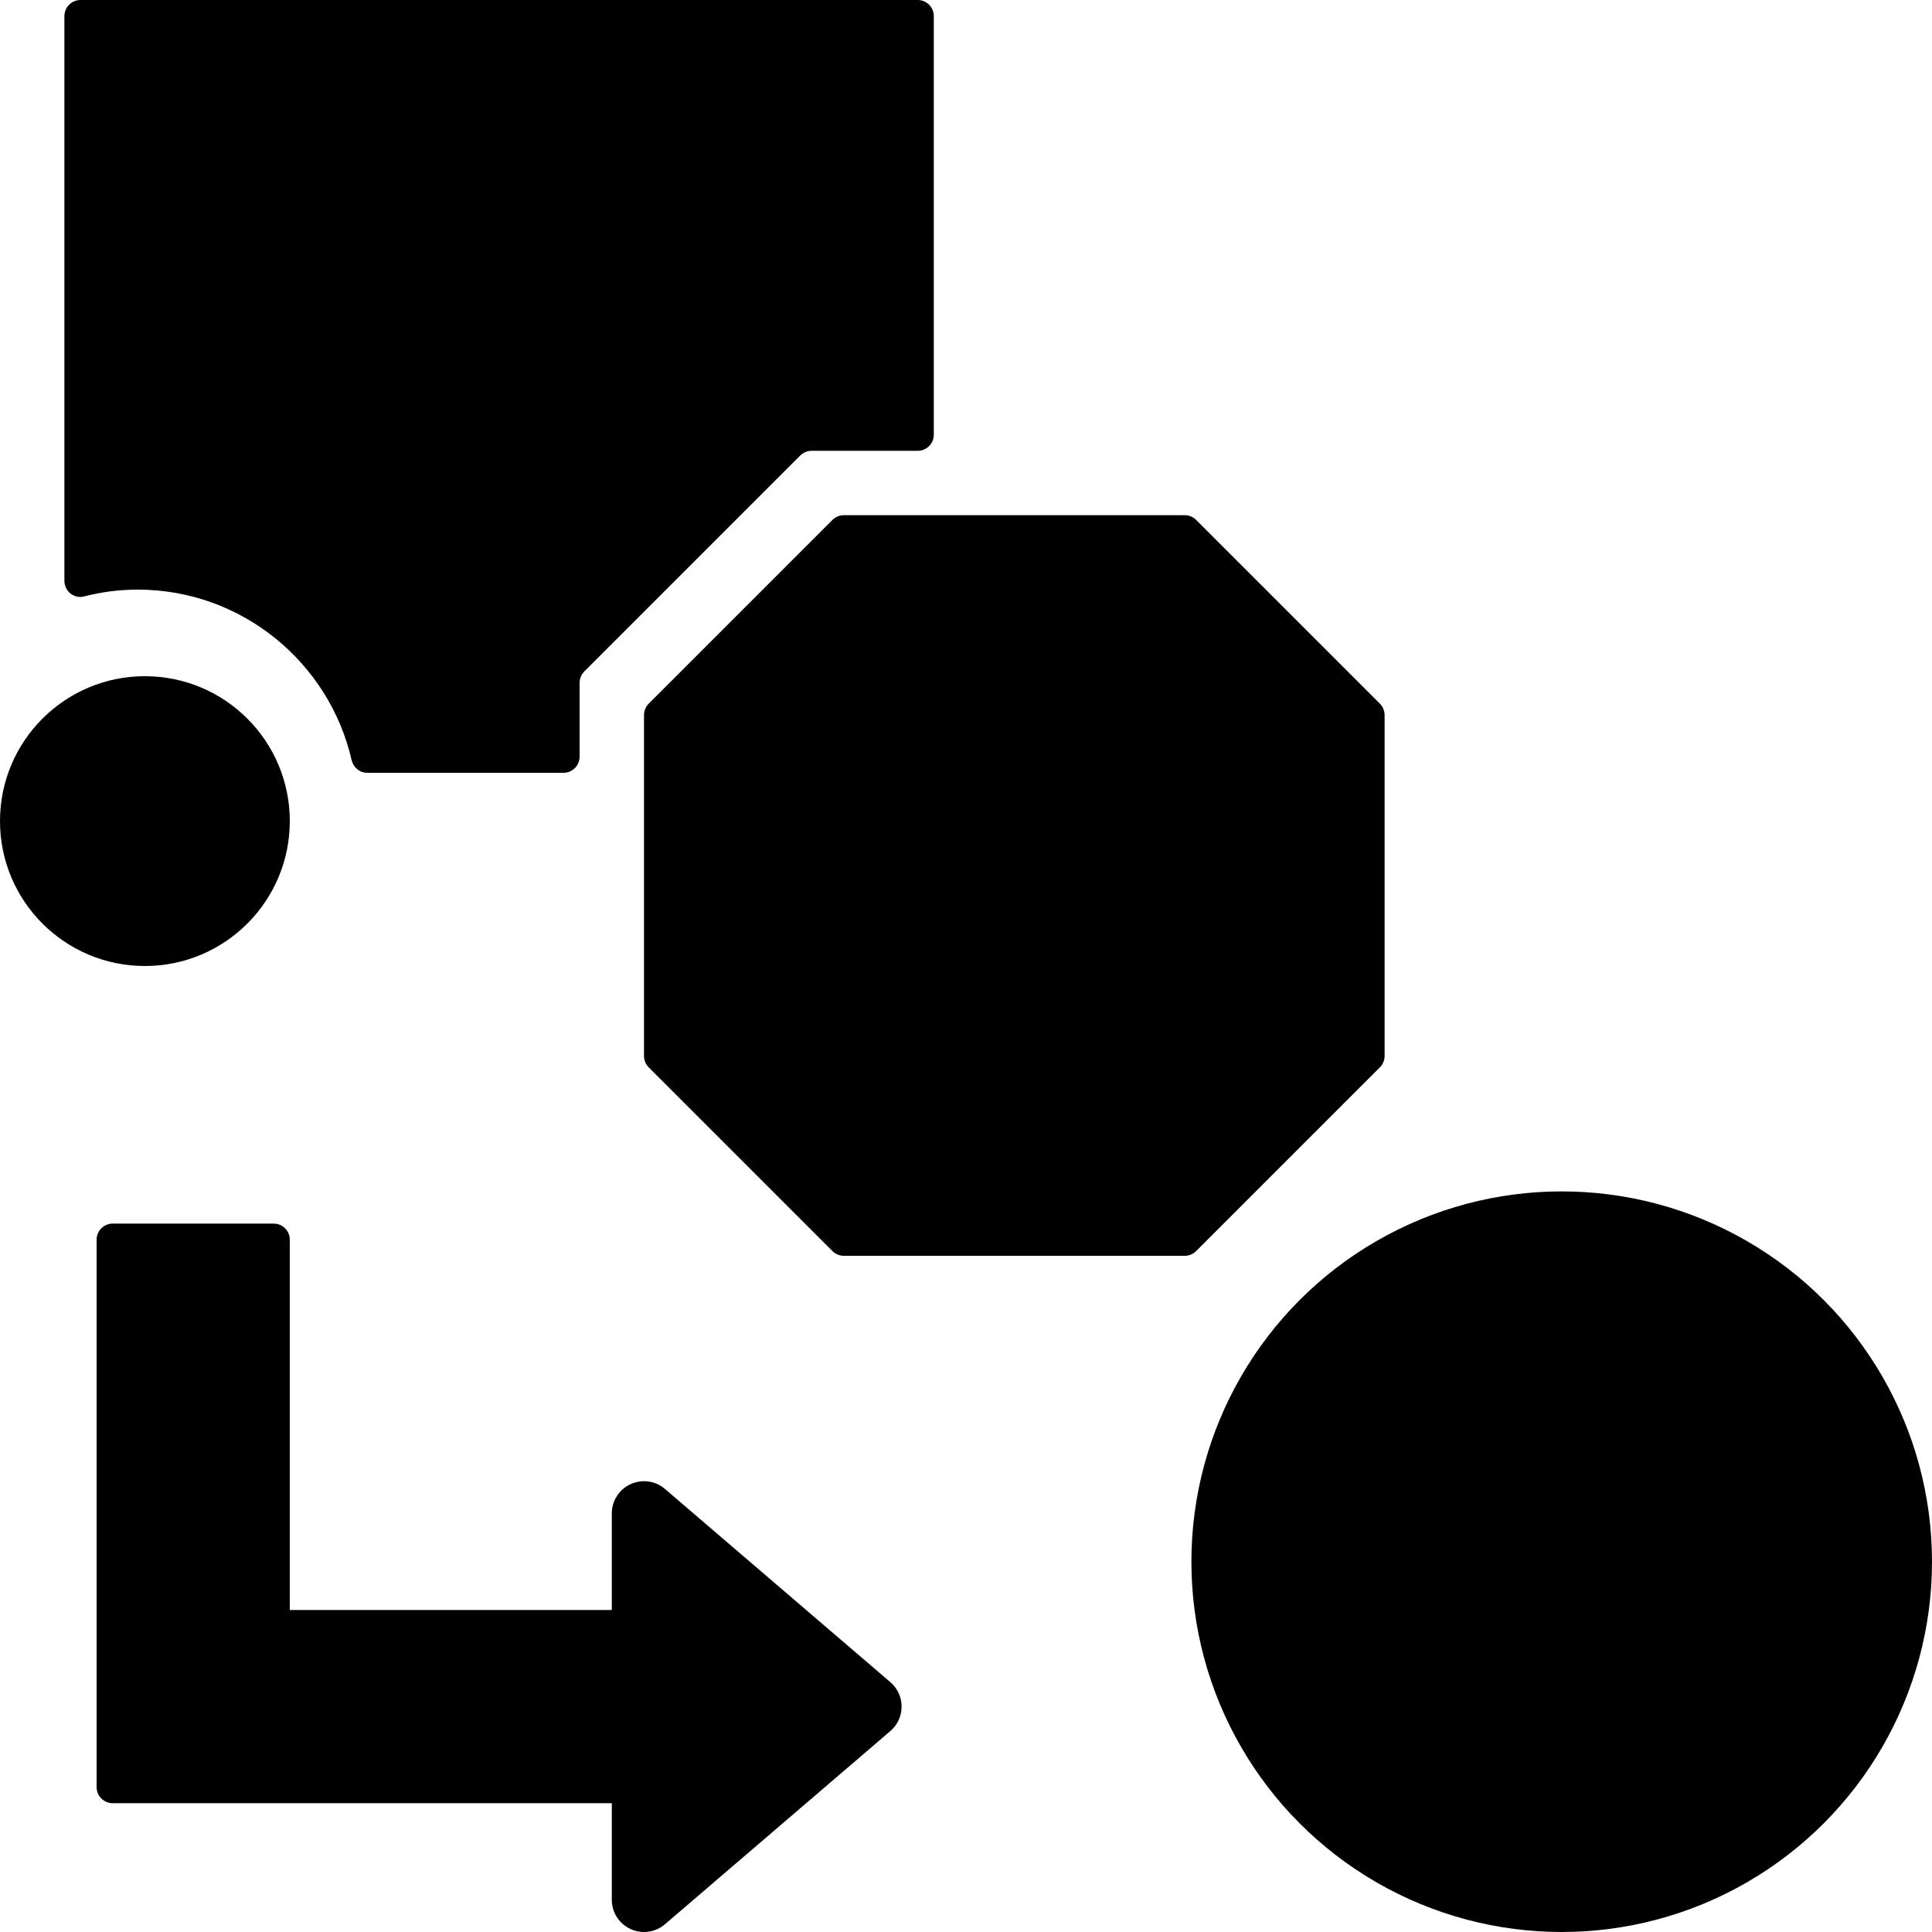 <?xml version="1.0" encoding="iso-8859-1"?>
<!-- Uploaded to: SVG Repo, www.svgrepo.com, Generator: SVG Repo Mixer Tools -->
<svg fill="#000000" height="800px" width="800px" version="1.1" id="Layer_1" xmlns="http://www.w3.org/2000/svg" xmlns:xlink="http://www.w3.org/1999/xlink" 
	 viewBox="0 0 512 512" xml:space="preserve">
<g>
	<g>
		<g>
			<path d="M365.688,186.479l-48.7-48.7c-0.802-0.794-1.886-1.246-3.021-1.246h-90.334c-1.135,0-2.219,0.452-3.021,1.246l-48.7,48.7
				c-0.794,0.802-1.246,1.886-1.246,3.021v90.334c0,1.135,0.452,2.219,1.246,3.021l48.7,48.7c0.802,0.794,1.886,1.246,3.021,1.246
				h90.334c1.135,0,2.219-0.452,3.021-1.254l48.7-48.7c0.794-0.794,1.246-1.877,1.246-3.012V189.5
				C366.933,188.365,366.481,187.281,365.688,186.479z"/>
			<path d="M215.1,119.467h28.1c2.355,0,4.267-1.911,4.267-4.267V4.267c0-2.355-1.911-4.267-4.267-4.267H21.333
				c-2.355,0-4.267,1.911-4.267,4.267v149.658c0,2.731,2.543,4.821,5.18,4.147c4.557-1.178,9.318-1.818,14.234-1.818
				c27.614,0,50.748,19.328,56.704,45.158c0.452,1.963,2.108,3.388,4.122,3.388h52.028c2.355,0,4.267-1.911,4.267-4.267v-19.567
				c0-1.135,0.452-2.219,1.246-3.021l57.233-57.233C212.881,119.919,213.965,119.467,215.1,119.467z"/>
		</g>
	</g>
</g>
<g>
	<g>
		<path d="M235.955,445.79l-59.733-51.2c-2.526-2.176-6.084-2.671-9.122-1.271c-3.021,1.391-4.966,4.412-4.966,7.748v25.6H76.8
			v-98.133c0-2.355-1.911-4.267-4.267-4.267H29.867c-2.355,0-4.267,1.911-4.267,4.267V473.6c0,2.355,1.911,4.267,4.267,4.267
			h132.267v25.6c0,3.337,1.946,6.357,4.966,7.748c1.143,0.529,2.355,0.785,3.567,0.785c1.997,0,3.977-0.7,5.555-2.057l59.733-51.2
			c1.894-1.621,2.978-3.985,2.978-6.477C238.933,449.775,237.85,447.411,235.955,445.79z"/>
	</g>
</g>
<g>
	<g>
		<circle cx="38.4" cy="217.6" r="38.4"/>
	</g>
</g>
<g>
	<g>
		<circle cx="413.867" cy="413.867" r="98.133"/>
	</g>
</g>
</svg>